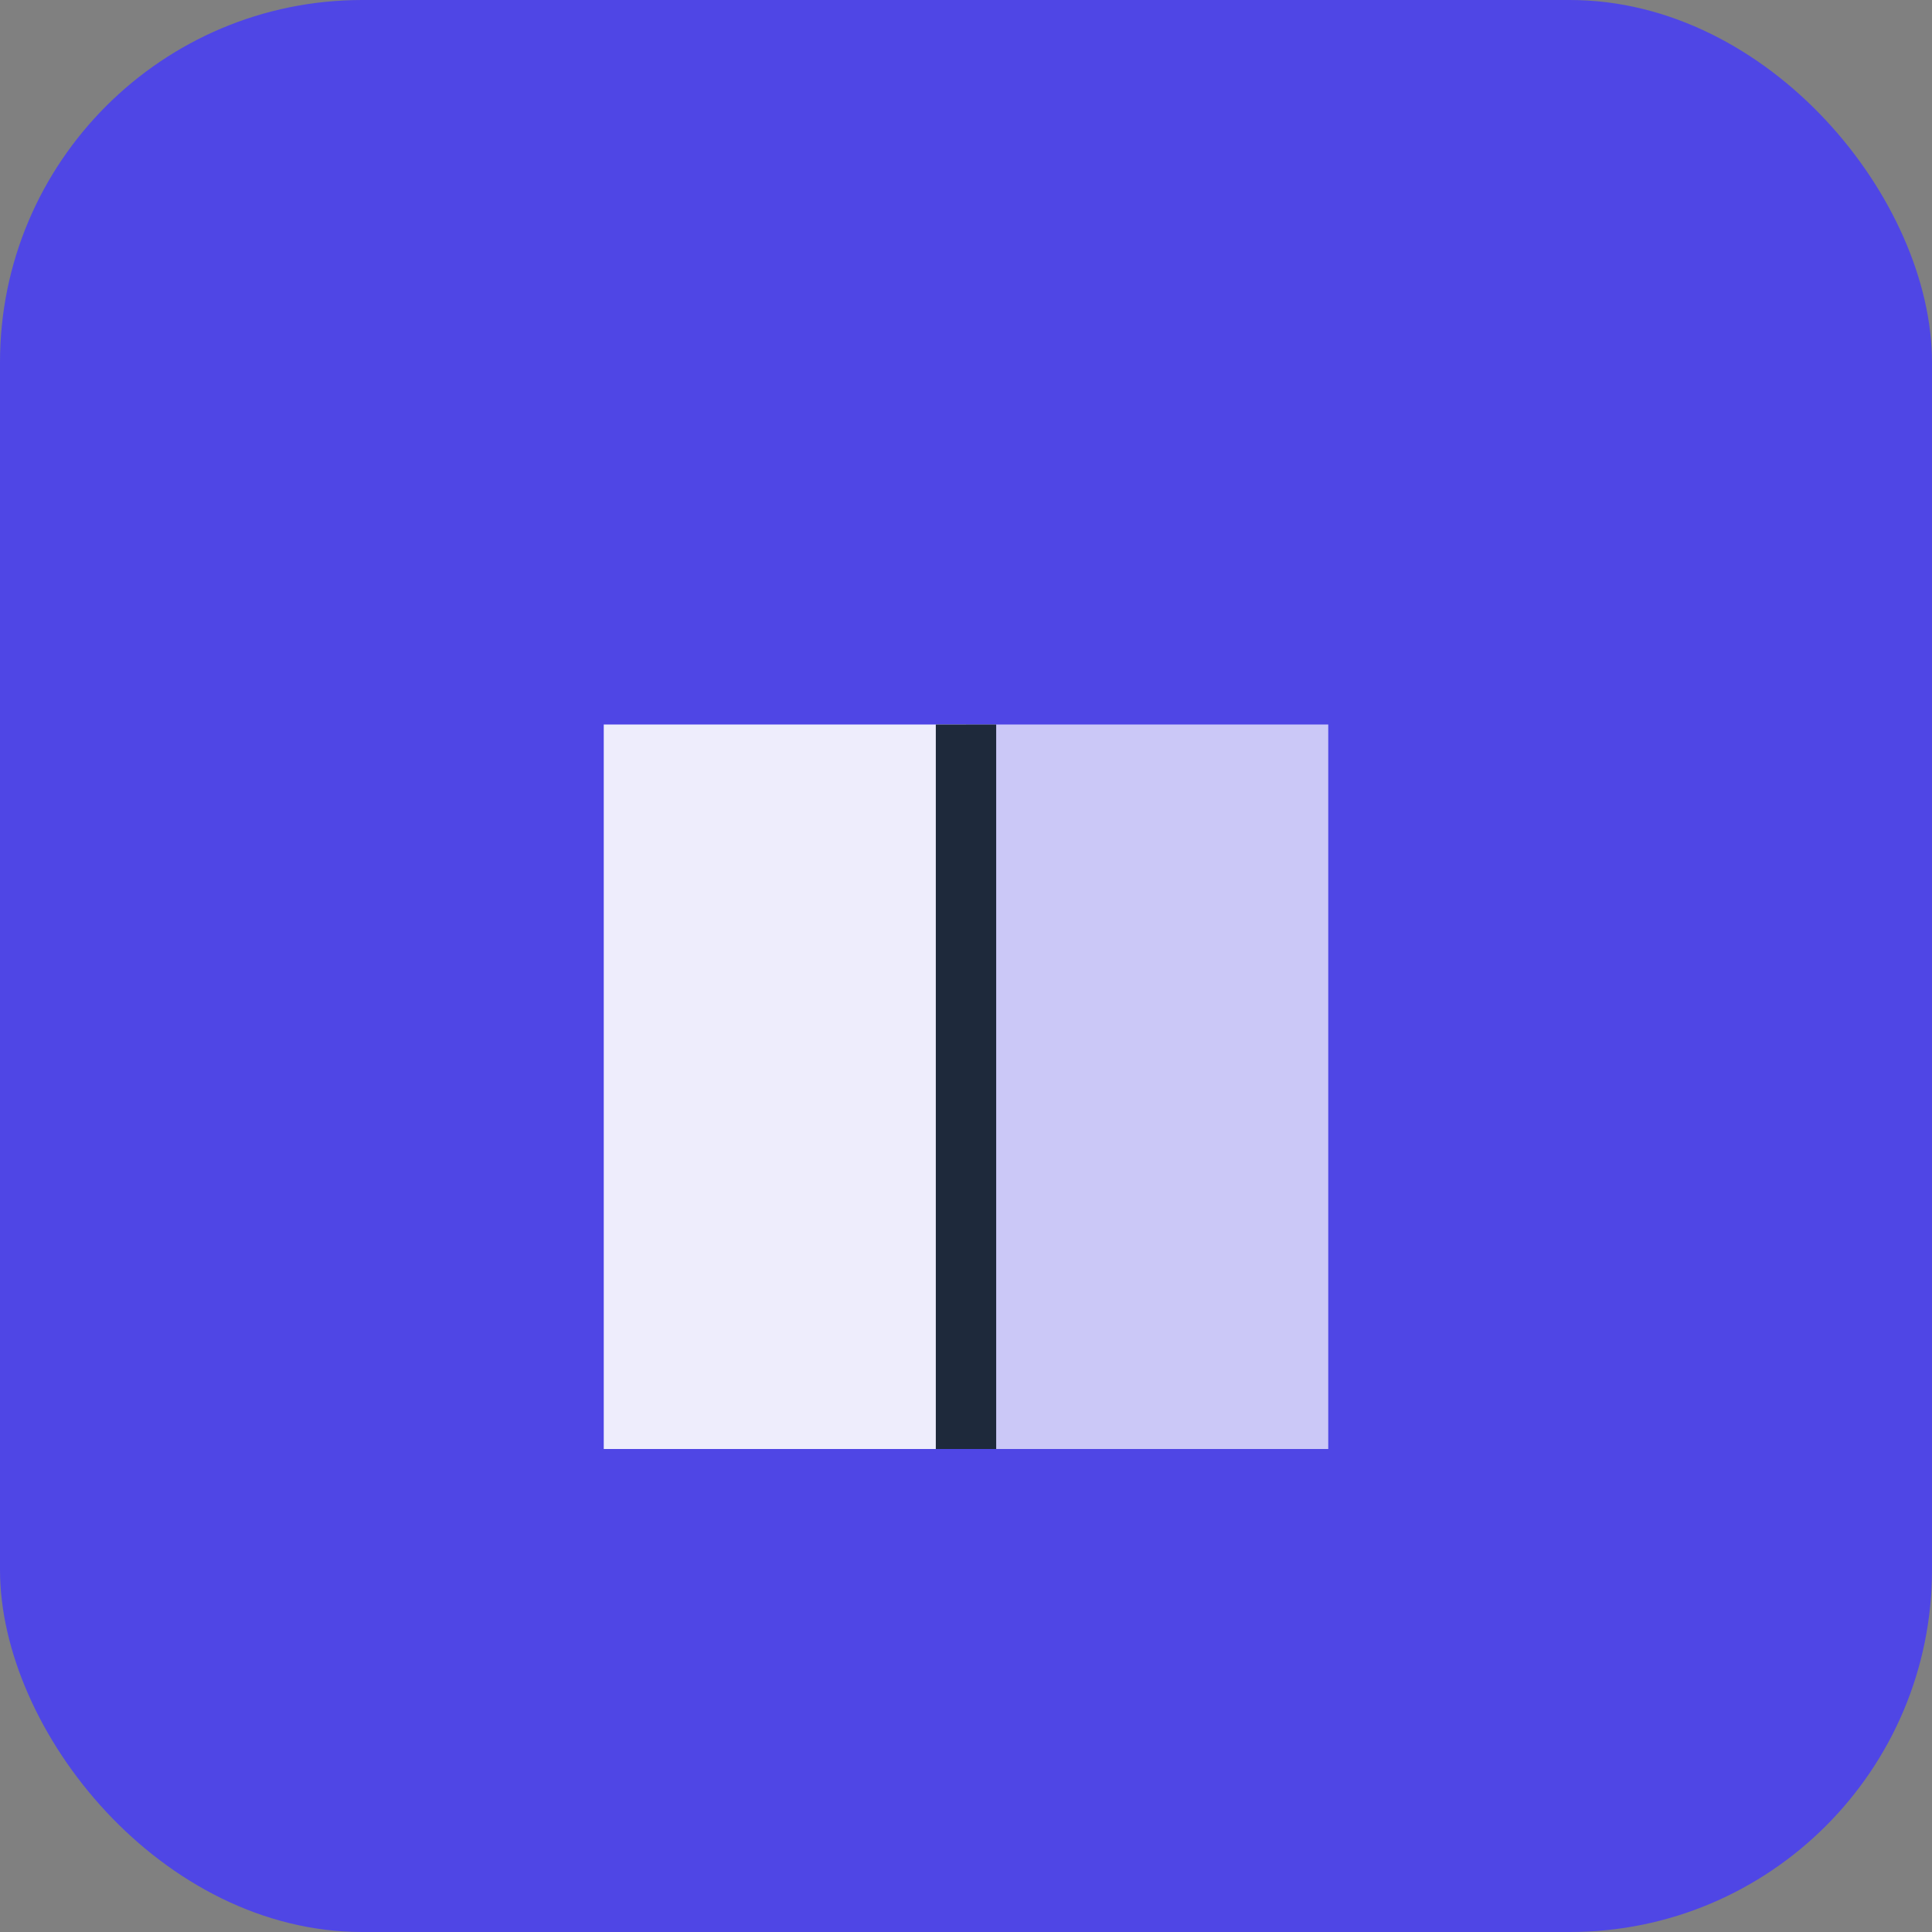 <svg width="32" height="32" viewBox="0 0 32 32" fill="none" xmlns="http://www.w3.org/2000/svg">
  <rect x="0" y="0" width="32" height="32" fill="#808080" stroke="none"/>
  <rect width="32" height="32" rx="6" fill="#4F46E5"/>
  <path d="M10 12 L16 12 L16 24 L10 24 Z" fill="white" opacity="0.9"/>
  <path d="M16 12 L22 12 L22 24 L16 24 Z" fill="white" opacity="0.7"/>
  <rect x="15.5" y="12" width="1" height="12" fill="#1E293B"/>
</svg>

